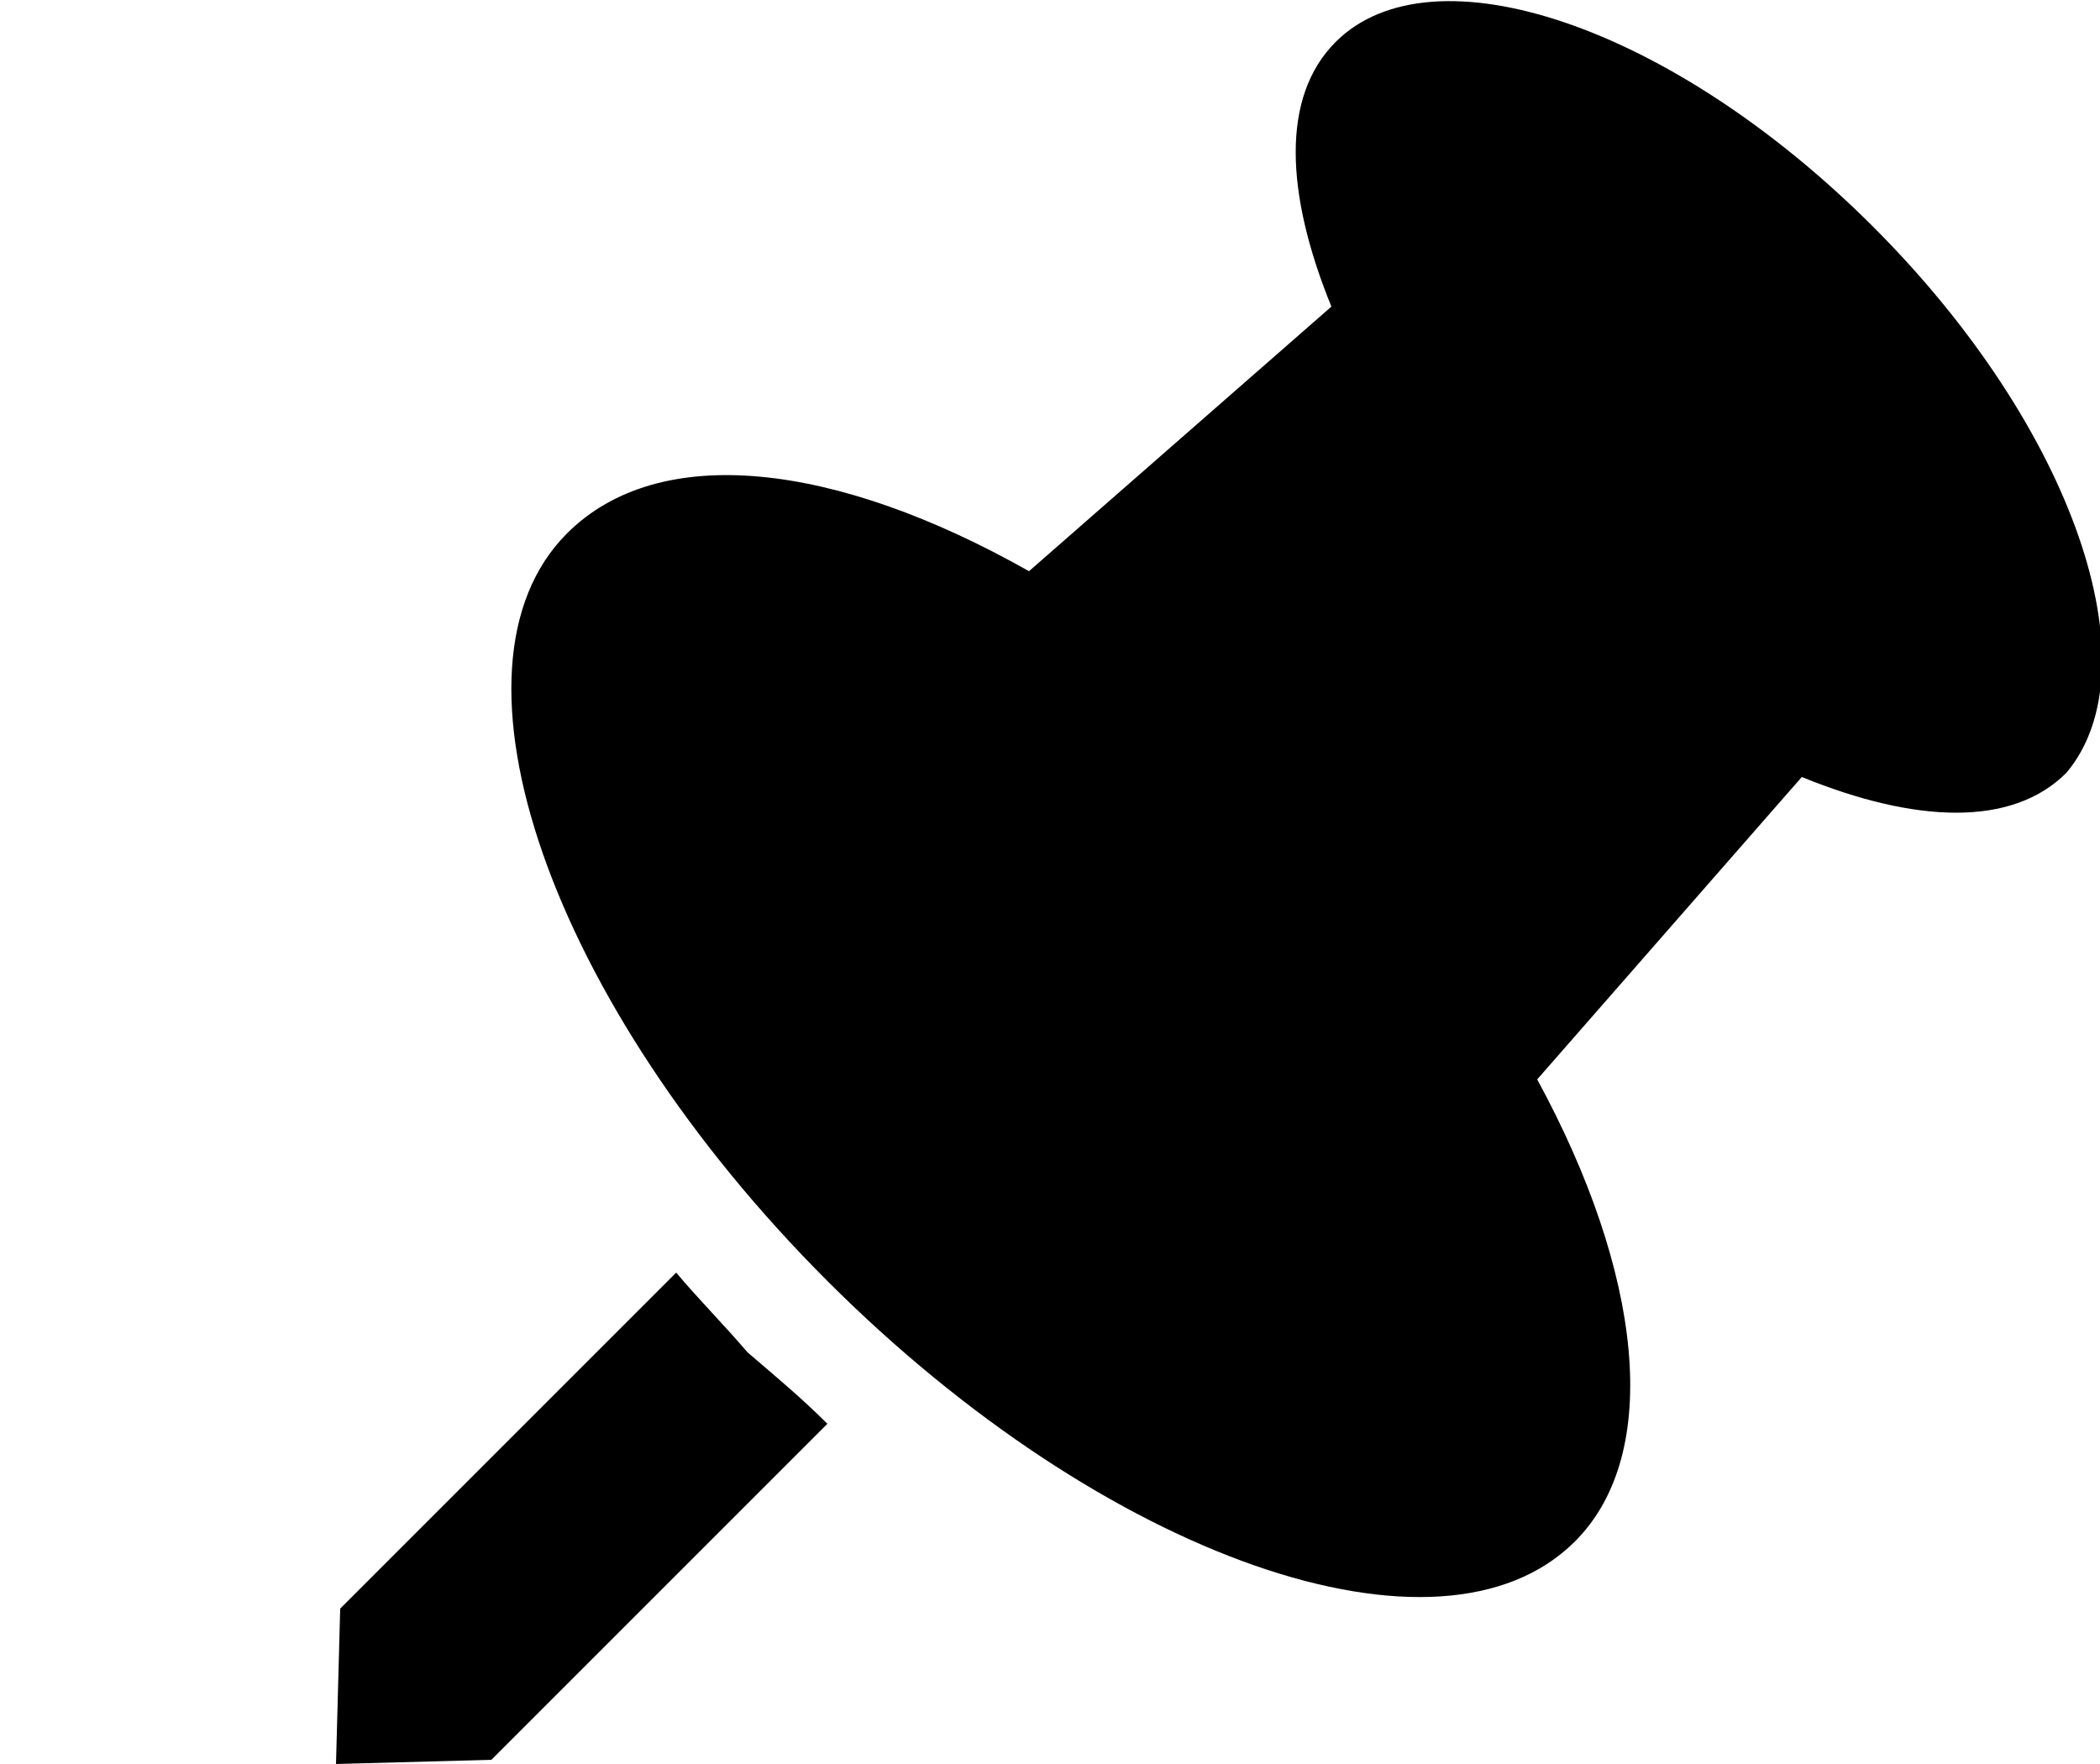<?xml version="1.0" encoding="utf-8"?>
<!-- Generator: Adobe Illustrator 21.1.0, SVG Export Plug-In . SVG Version: 6.00 Build 0)  -->
<svg version="1.1" id="レイヤー_1" xmlns="http://www.w3.org/2000/svg" xmlns:xlink="http://www.w3.org/1999/xlink" x="0px"
	 y="0px" viewBox="0 0 50 42" style="enable-background:new 0 0 50 42;" xml:space="preserve">
<g>
	<path d="M16.1,30.3l-8,8L8,42l3.7-0.1l8-8c-0.6-0.6-1.2-1.1-1.9-1.7C17.2,31.5,16.6,30.9,16.1,30.3z"/>
	<path d="M44.6,5.4C39.8,0.6,34.1-1.3,31.8,1c-1.3,1.3-1.2,3.6-0.1,6.3l-7.2,6.3c-4.6-2.6-8.8-3.1-11-0.9
		c-3.2,3.2-0.4,11.2,6.2,17.8c6.6,6.6,14.6,9.4,17.8,6.2c2.1-2.1,1.6-6.4-0.9-11l6.3-7.2c2.7,1.1,5,1.2,6.3-0.1
		C51.3,15.9,49.4,10.2,44.6,5.4z"/>
</g>
</svg>
